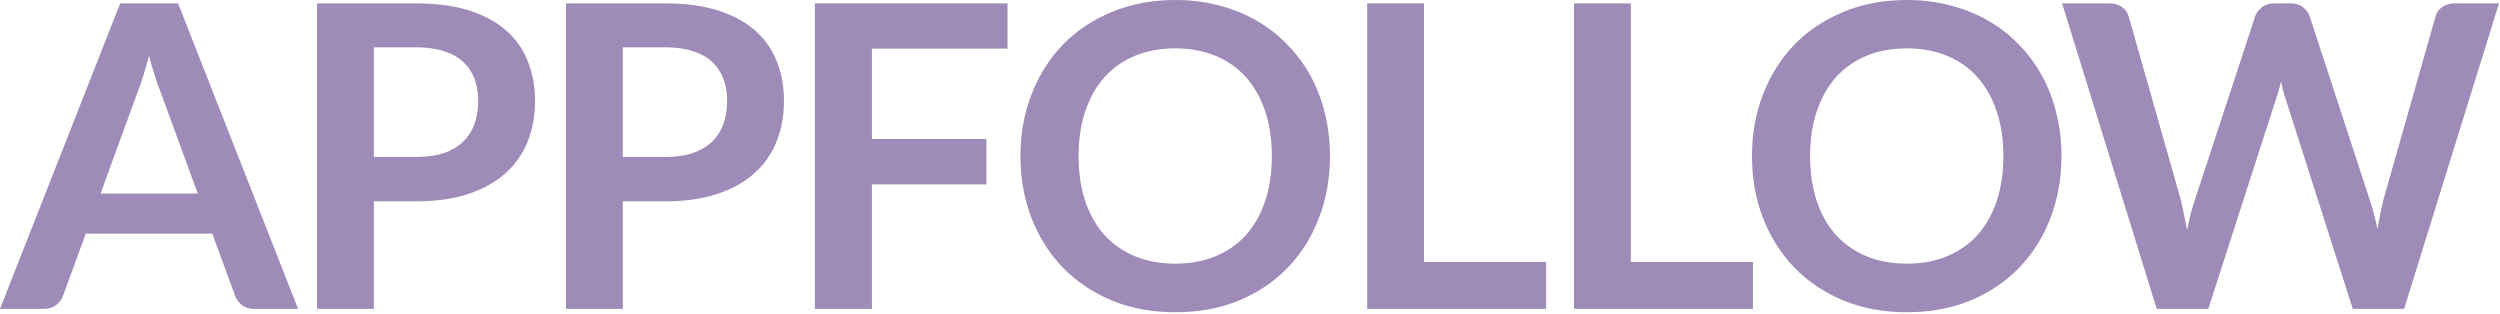 <svg width="1322" height="166" viewBox="0 0 1322 166" fill="none" xmlns="http://www.w3.org/2000/svg">
<path fill-rule="evenodd" clip-rule="evenodd" d="M621.508 0C629.701 0 637.409 0.968 644.633 2.905C651.857 4.767 658.486 7.447 664.519 10.947C670.551 14.373 675.951 18.581 680.717 23.571C685.558 28.487 689.655 33.998 693.006 40.106C696.357 46.212 698.889 52.841 700.602 59.99C702.389 67.14 703.283 74.663 703.283 82.557C703.283 94.399 701.31 105.384 697.362 115.513C693.49 125.567 687.979 134.281 680.829 141.654C673.679 149.027 665.077 154.798 655.023 158.969C644.968 163.065 633.797 165.113 621.508 165.113C609.294 165.113 598.16 163.065 588.106 158.969C578.052 154.798 569.413 149.027 562.189 141.654C555.039 134.281 549.49 125.567 545.543 115.513C541.595 105.384 539.622 94.399 539.622 82.557C539.622 70.716 541.595 59.767 545.543 49.713C549.49 39.584 555.039 30.833 562.189 23.459C569.413 16.087 578.052 10.352 588.106 6.255C598.16 2.085 609.294 6.74897e-06 621.508 0ZM621.508 25.582C613.614 25.582 606.502 26.886 600.171 29.493C593.915 32.099 588.553 35.86 584.085 40.775C579.691 45.691 576.301 51.687 573.918 58.762C571.535 65.763 570.343 73.695 570.343 82.557C570.343 91.42 571.535 99.388 573.918 106.463C576.301 113.464 579.691 119.423 584.085 124.338C588.553 129.179 593.915 132.903 600.171 135.51C606.502 138.116 613.614 139.419 621.508 139.419C629.403 139.419 636.479 138.116 642.735 135.51C649.065 132.903 654.427 129.179 658.821 124.338C663.215 119.423 666.604 113.464 668.987 106.463C671.37 99.388 672.562 91.42 672.562 82.557C672.562 73.695 671.37 65.763 668.987 58.762C666.604 51.687 663.215 45.691 658.821 40.775C654.427 35.86 649.065 32.099 642.735 29.493C636.479 26.886 629.403 25.582 621.508 25.582Z" fill="#9E8BB7"/>
<path fill-rule="evenodd" clip-rule="evenodd" d="M1008.33 0C1016.52 0 1024.23 0.968 1031.45 2.905C1038.68 4.767 1045.31 7.447 1051.34 10.947C1057.37 14.373 1062.77 18.581 1067.54 23.571C1072.38 28.487 1076.47 33.998 1079.83 40.106C1083.18 46.212 1085.71 52.841 1087.42 59.99C1089.21 67.14 1090.1 74.663 1090.1 82.557C1090.1 94.399 1088.13 105.384 1084.18 115.513C1080.31 125.567 1074.8 134.281 1067.65 141.654C1060.5 149.027 1051.9 154.798 1041.84 158.969C1031.79 163.065 1020.62 165.113 1008.33 165.113C996.114 165.113 984.98 163.065 974.925 158.969C964.871 154.798 956.232 149.027 949.008 141.654C941.858 134.281 936.309 125.567 932.362 115.513C928.415 105.384 926.441 94.399 926.441 82.557C926.441 70.716 928.415 59.767 932.362 49.713C936.309 39.584 941.858 30.833 949.008 23.459C956.232 16.087 964.871 10.352 974.925 6.255C984.98 2.085 996.114 2.69959e-05 1008.33 0ZM1008.33 25.582C1000.43 25.583 993.321 26.886 986.99 29.493C980.735 32.099 975.372 35.86 970.904 40.775C966.51 45.691 963.121 51.687 960.738 58.762C958.355 65.763 957.163 73.695 957.163 82.557C957.163 91.42 958.355 99.388 960.738 106.463C963.121 113.464 966.51 119.423 970.904 124.338C975.372 129.179 980.735 132.903 986.99 135.51C993.321 138.116 1000.43 139.419 1008.33 139.419C1016.22 139.419 1023.3 138.116 1029.55 135.51C1035.88 132.903 1041.25 129.179 1045.64 124.338C1050.03 119.423 1053.42 113.464 1055.81 106.463C1058.19 99.388 1059.38 91.42 1059.38 82.557C1059.38 73.695 1058.19 65.763 1055.81 58.762C1053.42 51.687 1050.03 45.691 1045.64 40.775C1041.25 35.86 1035.88 32.099 1029.55 29.493C1023.3 26.886 1016.22 25.582 1008.33 25.582Z" fill="#9E8BB7"/>
<path fill-rule="evenodd" clip-rule="evenodd" d="M157.629 163.326H134.392C131.785 163.326 129.663 162.693 128.025 161.427C126.386 160.086 125.157 158.448 124.338 156.512L112.273 123.555H45.356L33.29 156.512C32.694 158.225 31.541 159.789 29.828 161.204C28.115 162.619 25.992 163.326 23.46 163.326H0L63.565 1.787H94.175L157.629 163.326ZM78.759 29.493C77.791 33.291 76.785 36.865 75.742 40.217C74.699 43.493 73.694 46.361 72.726 48.819L53.176 102.33H104.564L84.903 48.595C83.935 46.212 82.929 43.382 81.886 40.106C80.844 36.829 79.801 33.291 78.759 29.493Z" fill="#9E8BB7"/>
<path fill-rule="evenodd" clip-rule="evenodd" d="M220.152 1.787C230.951 1.787 240.298 3.054 248.192 5.586C256.087 8.118 262.604 11.655 267.742 16.198C272.881 20.741 276.68 26.178 279.138 32.509C281.67 38.839 282.935 45.765 282.935 53.287C282.935 61.107 281.632 68.294 279.026 74.848C276.419 81.328 272.509 86.913 267.296 91.606C262.082 96.297 255.528 99.947 247.634 102.554C239.814 105.161 230.653 106.463 220.152 106.463H197.698V163.326H167.646V1.787H220.152ZM197.698 83.004H220.152C225.663 83.004 230.467 82.333 234.563 80.993C238.659 79.578 242.049 77.605 244.73 75.072C247.485 72.466 249.533 69.337 250.873 65.688C252.214 61.964 252.884 57.83 252.884 53.287C252.884 48.968 252.214 45.058 250.873 41.558C249.533 38.058 247.522 35.078 244.841 32.621C242.16 30.163 238.771 28.301 234.675 27.035C230.579 25.694 225.738 25.024 220.152 25.024H197.698V83.004Z" fill="#9E8BB7"/>
<path fill-rule="evenodd" clip-rule="evenodd" d="M351.783 1.787C362.582 1.787 371.929 3.054 379.824 5.586C387.718 8.118 394.235 11.655 399.374 16.198C404.513 20.741 408.311 26.178 410.768 32.509C413.3 38.839 414.567 45.765 414.567 53.287C414.567 61.107 413.263 68.294 410.656 74.848C408.05 81.328 404.139 86.913 398.926 91.606C393.713 96.297 387.159 99.947 379.265 102.554C371.445 105.161 362.284 106.463 351.783 106.463H329.329V163.326H299.278V1.787H351.783ZM329.329 83.004H351.783C357.294 83.004 362.098 82.333 366.194 80.993C370.29 79.578 373.679 77.604 376.36 75.072C379.116 72.466 381.164 69.337 382.505 65.688C383.845 61.964 384.515 57.83 384.515 53.287C384.515 48.968 383.845 45.058 382.505 41.558C381.164 38.058 379.153 35.078 376.472 32.621C373.791 30.163 370.402 28.301 366.306 27.035C362.21 25.694 357.369 25.024 351.783 25.024H329.329V83.004Z" fill="#9E8BB7"/>
<path d="M532.792 25.695H461.071V73.508H521.62V97.526H461.071V163.326H430.908V1.787H532.792V25.695Z" fill="#9E8BB7"/>
<path d="M753.022 138.525H817.593V163.326H722.971V1.787H753.022V138.525Z" fill="#9E8BB7"/>
<path d="M862.398 138.525H926.969V163.326H832.346V1.787H862.398V138.525Z" fill="#9E8BB7"/>
<path d="M1115.57 1.787C1118.17 1.787 1120.33 2.42 1122.05 3.687C1123.83 4.878 1125.03 6.516 1125.62 8.602L1153.1 105.235C1153.7 107.618 1154.26 110.225 1154.78 113.055C1155.37 115.81 1155.97 118.715 1156.57 121.768C1157.16 118.64 1157.79 115.698 1158.46 112.943C1159.21 110.187 1159.99 107.618 1160.81 105.235L1192.54 8.602C1193.13 6.889 1194.29 5.324 1196 3.909C1197.79 2.495 1199.95 1.787 1202.48 1.787H1211.31C1213.91 1.787 1216.03 2.42 1217.67 3.687C1219.31 4.952 1220.54 6.591 1221.36 8.602L1252.97 105.235C1254.54 109.852 1255.95 115.177 1257.22 121.209C1258.19 115.326 1259.27 110.001 1260.46 105.235L1287.94 8.602C1288.39 6.74 1289.51 5.139 1291.29 3.798C1293.16 2.458 1295.35 1.787 1297.88 1.787H1321.46L1271.3 163.326H1244.15L1208.85 52.952C1207.88 50.271 1206.99 46.994 1206.17 43.121C1205.72 44.983 1205.27 46.734 1204.83 48.372C1204.38 50.011 1203.9 51.537 1203.37 52.952L1167.74 163.326H1140.48L1090.43 1.787H1115.57Z" fill="#9E8BB7"/>
</svg>
